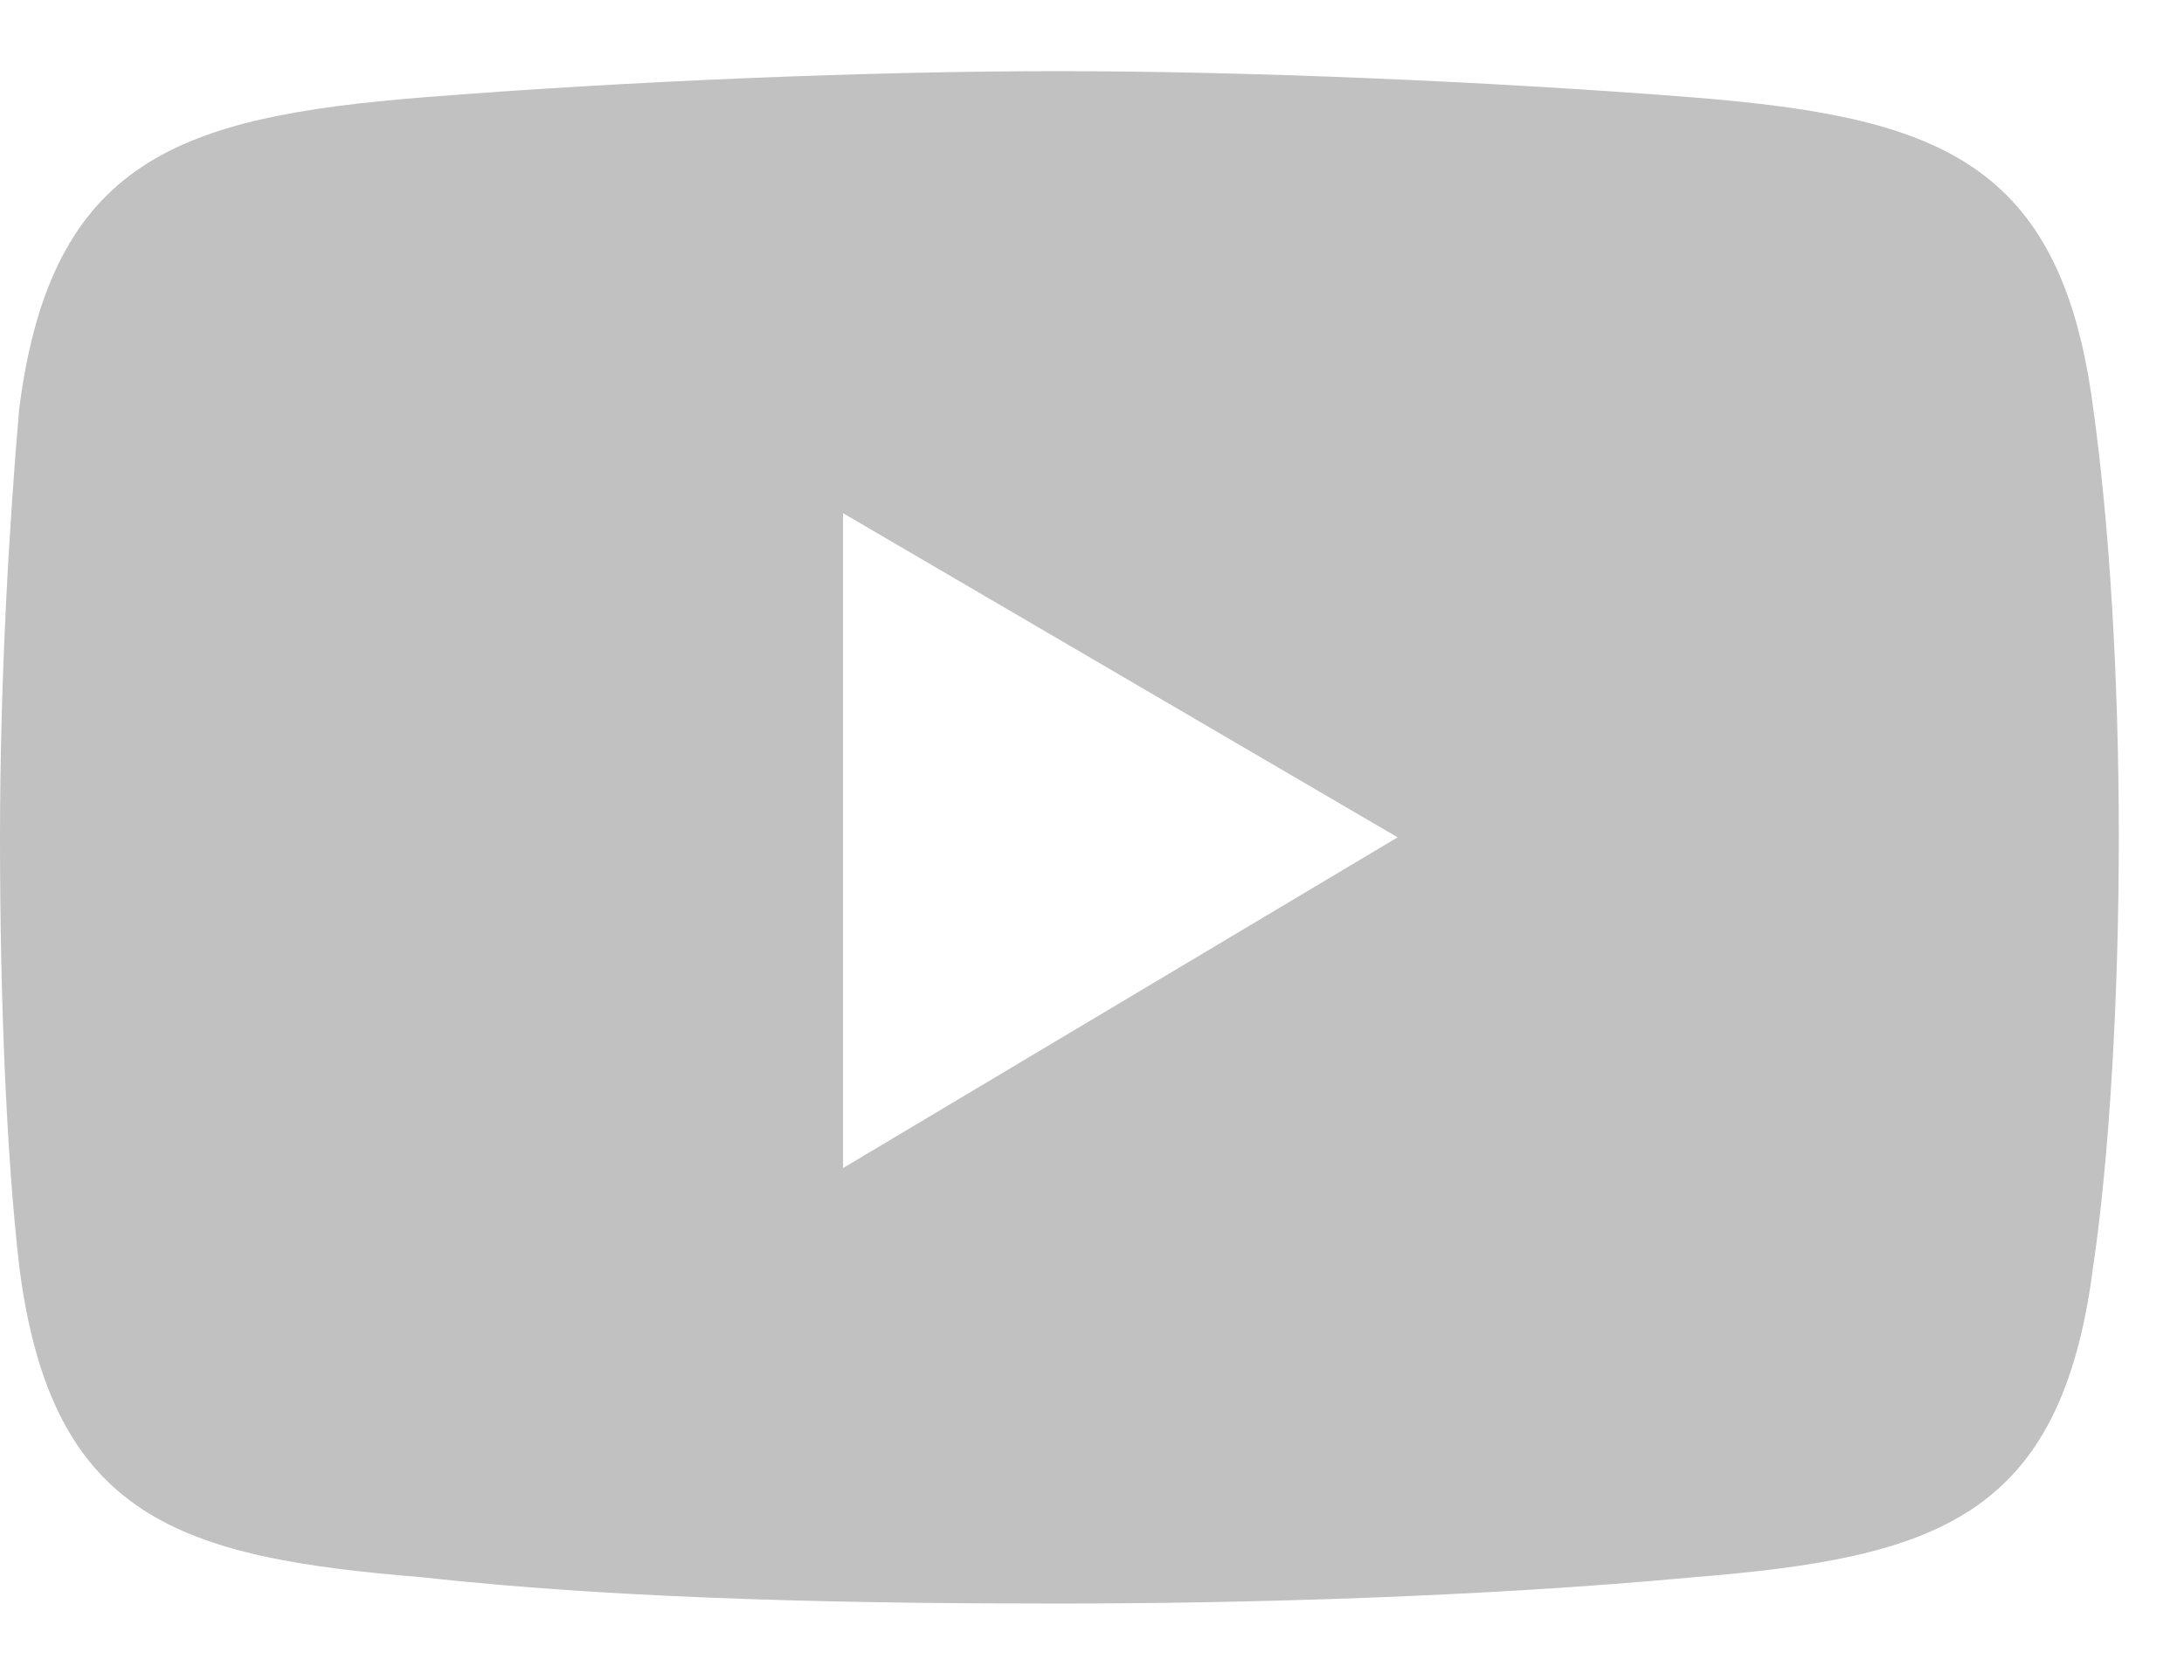 <svg width="26" height="20" viewBox="0 0 26 20" fill="none" xmlns="http://www.w3.org/2000/svg">
<path fill-rule="evenodd" clip-rule="evenodd" d="M5.037 1.159C7.479 0.964 10.38 0.847 12.593 0.847C14.806 0.847 17.668 0.964 20.149 1.159C23.049 1.392 24.537 1.899 24.919 4.861C25.11 6.226 25.224 8.058 25.224 9.968C25.224 11.878 25.11 13.787 24.919 15.074C24.537 18.075 23.049 18.543 20.149 18.777C17.63 19.011 14.806 19.089 12.593 19.089C10.38 19.089 7.479 19.05 5.037 18.777C2.137 18.543 0.611 18.075 0.229 15.074C0.076 13.749 0 11.878 0 9.968C0 8.058 0.114 6.187 0.229 4.861C0.611 1.899 2.137 1.392 5.037 1.159ZM10.036 13.905L16.638 9.968L10.036 6.109V13.905Z" fill="#C1C1C1"/>
</svg>
